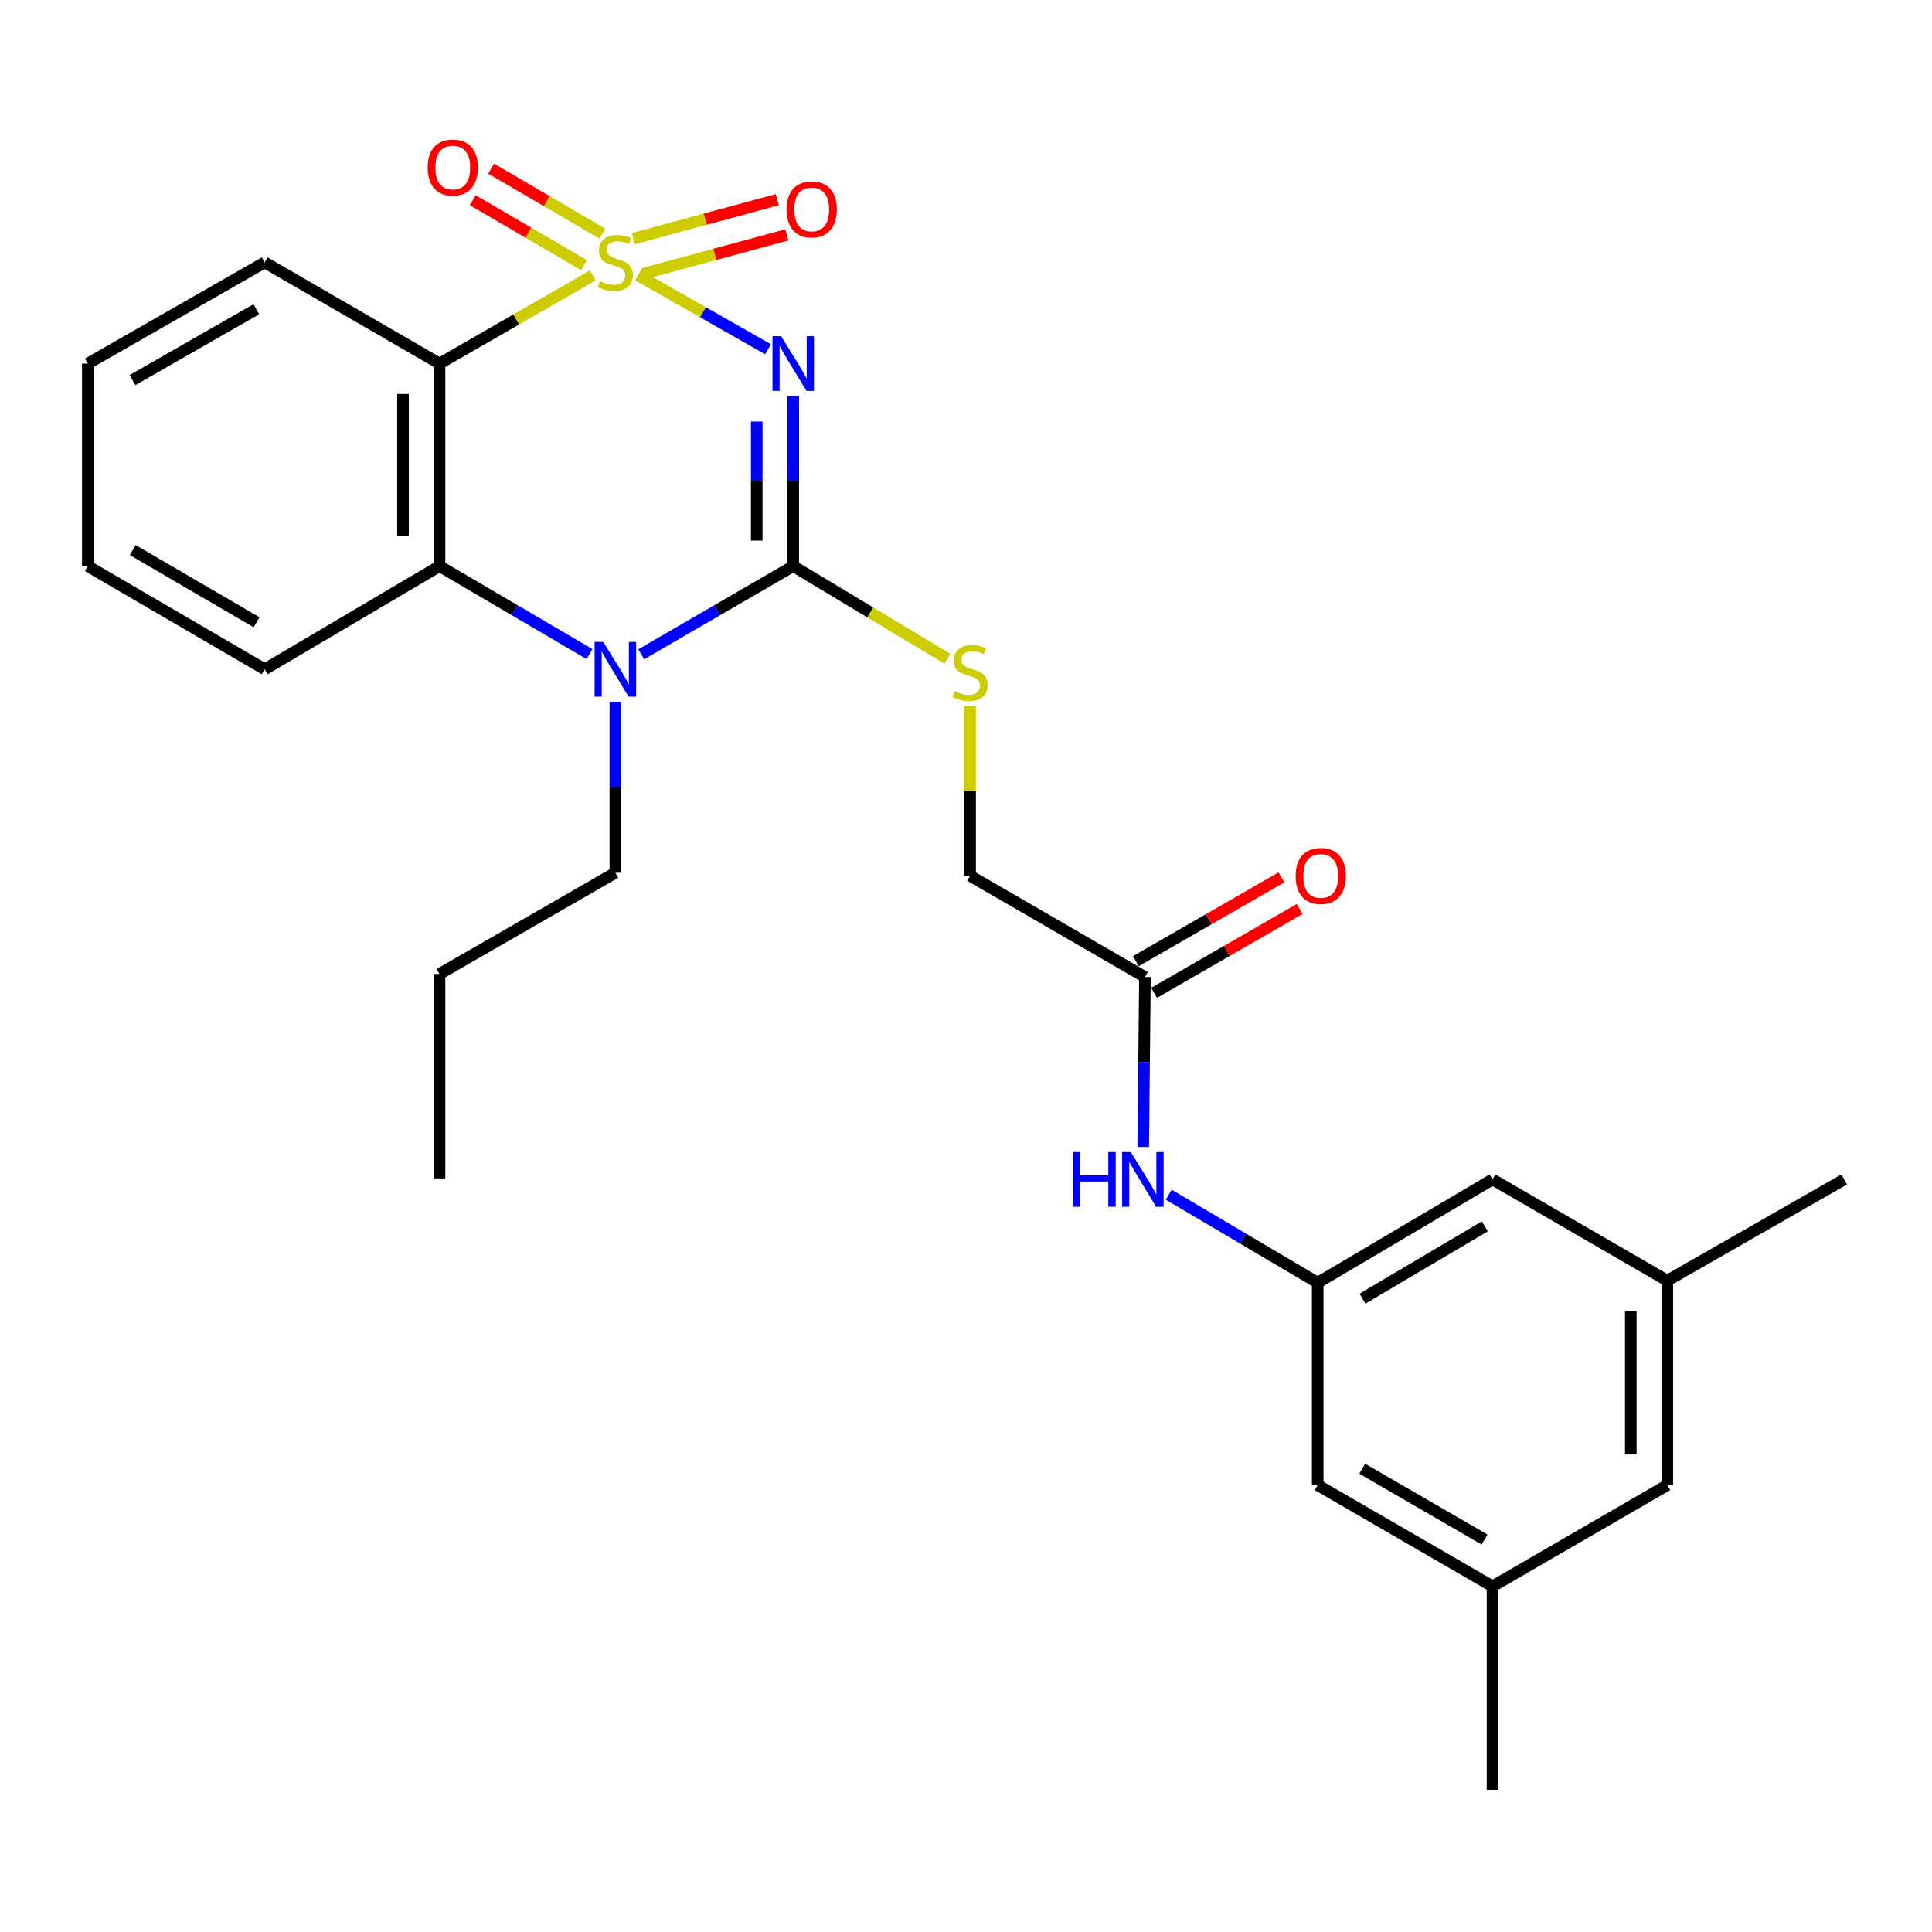 <?xml version='1.0' encoding='iso-8859-1'?>
<svg version='1.1' baseProfile='full'
              xmlns='http://www.w3.org/2000/svg'
                      xmlns:rdkit='http://www.rdkit.org/xml'
                      xmlns:xlink='http://www.w3.org/1999/xlink'
                  xml:space='preserve'
width='1000px' height='1000px' viewBox='0 0 1000 1000'>
<!-- END OF HEADER -->
<rect style='opacity:1.0;fill:#FFFFFF;stroke:none' width='1000' height='1000' x='0' y='0'> </rect>
<path class='bond-0' d='M 330.242,142.484 L 363.885,161.629' style='fill:none;fill-rule:evenodd;stroke:#CCCC00;stroke-width:6px;stroke-linecap:butt;stroke-linejoin:miter;stroke-opacity:1' />
<path class='bond-0' d='M 363.885,161.629 L 397.528,180.773' style='fill:none;fill-rule:evenodd;stroke:#0000FF;stroke-width:6px;stroke-linecap:butt;stroke-linejoin:miter;stroke-opacity:1' />
<path class='bond-2' d='M 306.808,142.548 L 267.153,165.374' style='fill:none;fill-rule:evenodd;stroke:#CCCC00;stroke-width:6px;stroke-linecap:butt;stroke-linejoin:miter;stroke-opacity:1' />
<path class='bond-2' d='M 267.153,165.374 L 227.497,188.199' style='fill:none;fill-rule:evenodd;stroke:#000000;stroke-width:6px;stroke-linecap:butt;stroke-linejoin:miter;stroke-opacity:1' />
<path class='bond-5' d='M 332.693,141.76 L 369.982,131.668' style='fill:none;fill-rule:evenodd;stroke:#CCCC00;stroke-width:6px;stroke-linecap:butt;stroke-linejoin:miter;stroke-opacity:1' />
<path class='bond-5' d='M 369.982,131.668 L 407.271,121.577' style='fill:none;fill-rule:evenodd;stroke:#FF0000;stroke-width:6px;stroke-linecap:butt;stroke-linejoin:miter;stroke-opacity:1' />
<path class='bond-5' d='M 327.757,123.522 L 365.046,113.431' style='fill:none;fill-rule:evenodd;stroke:#CCCC00;stroke-width:6px;stroke-linecap:butt;stroke-linejoin:miter;stroke-opacity:1' />
<path class='bond-5' d='M 365.046,113.431 L 402.335,103.339' style='fill:none;fill-rule:evenodd;stroke:#FF0000;stroke-width:6px;stroke-linecap:butt;stroke-linejoin:miter;stroke-opacity:1' />
<path class='bond-6' d='M 311.764,120.923 L 282.998,104.109' style='fill:none;fill-rule:evenodd;stroke:#CCCC00;stroke-width:6px;stroke-linecap:butt;stroke-linejoin:miter;stroke-opacity:1' />
<path class='bond-6' d='M 282.998,104.109 L 254.233,87.296' style='fill:none;fill-rule:evenodd;stroke:#FF0000;stroke-width:6px;stroke-linecap:butt;stroke-linejoin:miter;stroke-opacity:1' />
<path class='bond-6' d='M 302.23,137.235 L 273.464,120.421' style='fill:none;fill-rule:evenodd;stroke:#CCCC00;stroke-width:6px;stroke-linecap:butt;stroke-linejoin:miter;stroke-opacity:1' />
<path class='bond-6' d='M 273.464,120.421 L 244.698,103.607' style='fill:none;fill-rule:evenodd;stroke:#FF0000;stroke-width:6px;stroke-linecap:butt;stroke-linejoin:miter;stroke-opacity:1' />
<path class='bond-1' d='M 410.579,204.98 L 410.579,248.999' style='fill:none;fill-rule:evenodd;stroke:#0000FF;stroke-width:6px;stroke-linecap:butt;stroke-linejoin:miter;stroke-opacity:1' />
<path class='bond-1' d='M 410.579,248.999 L 410.579,293.018' style='fill:none;fill-rule:evenodd;stroke:#000000;stroke-width:6px;stroke-linecap:butt;stroke-linejoin:miter;stroke-opacity:1' />
<path class='bond-1' d='M 391.685,218.186 L 391.685,248.999' style='fill:none;fill-rule:evenodd;stroke:#0000FF;stroke-width:6px;stroke-linecap:butt;stroke-linejoin:miter;stroke-opacity:1' />
<path class='bond-1' d='M 391.685,248.999 L 391.685,279.813' style='fill:none;fill-rule:evenodd;stroke:#000000;stroke-width:6px;stroke-linecap:butt;stroke-linejoin:miter;stroke-opacity:1' />
<path class='bond-7' d='M 410.579,293.018 L 450.48,316.994' style='fill:none;fill-rule:evenodd;stroke:#000000;stroke-width:6px;stroke-linecap:butt;stroke-linejoin:miter;stroke-opacity:1' />
<path class='bond-7' d='M 450.48,316.994 L 490.381,340.971' style='fill:none;fill-rule:evenodd;stroke:#CCCC00;stroke-width:6px;stroke-linecap:butt;stroke-linejoin:miter;stroke-opacity:1' />
<path class='bond-27' d='M 410.579,293.018 L 371.247,315.83' style='fill:none;fill-rule:evenodd;stroke:#000000;stroke-width:6px;stroke-linecap:butt;stroke-linejoin:miter;stroke-opacity:1' />
<path class='bond-27' d='M 371.247,315.83 L 331.914,338.643' style='fill:none;fill-rule:evenodd;stroke:#0000FF;stroke-width:6px;stroke-linecap:butt;stroke-linejoin:miter;stroke-opacity:1' />
<path class='bond-4' d='M 227.497,188.199 L 227.497,293.018' style='fill:none;fill-rule:evenodd;stroke:#000000;stroke-width:6px;stroke-linecap:butt;stroke-linejoin:miter;stroke-opacity:1' />
<path class='bond-4' d='M 208.603,203.922 L 208.603,277.296' style='fill:none;fill-rule:evenodd;stroke:#000000;stroke-width:6px;stroke-linecap:butt;stroke-linejoin:miter;stroke-opacity:1' />
<path class='bond-19' d='M 227.497,188.199 L 137.017,135.811' style='fill:none;fill-rule:evenodd;stroke:#000000;stroke-width:6px;stroke-linecap:butt;stroke-linejoin:miter;stroke-opacity:1' />
<path class='bond-3' d='M 305.135,338.566 L 266.316,315.792' style='fill:none;fill-rule:evenodd;stroke:#0000FF;stroke-width:6px;stroke-linecap:butt;stroke-linejoin:miter;stroke-opacity:1' />
<path class='bond-3' d='M 266.316,315.792 L 227.497,293.018' style='fill:none;fill-rule:evenodd;stroke:#000000;stroke-width:6px;stroke-linecap:butt;stroke-linejoin:miter;stroke-opacity:1' />
<path class='bond-18' d='M 318.514,363.208 L 318.514,407.473' style='fill:none;fill-rule:evenodd;stroke:#0000FF;stroke-width:6px;stroke-linecap:butt;stroke-linejoin:miter;stroke-opacity:1' />
<path class='bond-18' d='M 318.514,407.473 L 318.514,451.738' style='fill:none;fill-rule:evenodd;stroke:#000000;stroke-width:6px;stroke-linecap:butt;stroke-linejoin:miter;stroke-opacity:1' />
<path class='bond-20' d='M 227.497,293.018 L 137.017,346.415' style='fill:none;fill-rule:evenodd;stroke:#000000;stroke-width:6px;stroke-linecap:butt;stroke-linejoin:miter;stroke-opacity:1' />
<path class='bond-12' d='M 502.131,365.543 L 502.131,409.428' style='fill:none;fill-rule:evenodd;stroke:#CCCC00;stroke-width:6px;stroke-linecap:butt;stroke-linejoin:miter;stroke-opacity:1' />
<path class='bond-12' d='M 502.131,409.428 L 502.131,453.312' style='fill:none;fill-rule:evenodd;stroke:#000000;stroke-width:6px;stroke-linecap:butt;stroke-linejoin:miter;stroke-opacity:1' />
<path class='bond-8' d='M 682.043,663.927 L 643.481,641.146' style='fill:none;fill-rule:evenodd;stroke:#000000;stroke-width:6px;stroke-linecap:butt;stroke-linejoin:miter;stroke-opacity:1' />
<path class='bond-8' d='M 643.481,641.146 L 604.919,618.365' style='fill:none;fill-rule:evenodd;stroke:#0000FF;stroke-width:6px;stroke-linecap:butt;stroke-linejoin:miter;stroke-opacity:1' />
<path class='bond-15' d='M 682.043,663.927 L 682.043,768.694' style='fill:none;fill-rule:evenodd;stroke:#000000;stroke-width:6px;stroke-linecap:butt;stroke-linejoin:miter;stroke-opacity:1' />
<path class='bond-16' d='M 682.043,663.927 L 772.524,610.468' style='fill:none;fill-rule:evenodd;stroke:#000000;stroke-width:6px;stroke-linecap:butt;stroke-linejoin:miter;stroke-opacity:1' />
<path class='bond-16' d='M 705.226,672.175 L 768.563,634.753' style='fill:none;fill-rule:evenodd;stroke:#000000;stroke-width:6px;stroke-linecap:butt;stroke-linejoin:miter;stroke-opacity:1' />
<path class='bond-9' d='M 592.633,505.701 L 502.131,453.312' style='fill:none;fill-rule:evenodd;stroke:#000000;stroke-width:6px;stroke-linecap:butt;stroke-linejoin:miter;stroke-opacity:1' />
<path class='bond-10' d='M 592.633,505.701 L 592.179,549.695' style='fill:none;fill-rule:evenodd;stroke:#000000;stroke-width:6px;stroke-linecap:butt;stroke-linejoin:miter;stroke-opacity:1' />
<path class='bond-10' d='M 592.179,549.695 L 591.725,593.688' style='fill:none;fill-rule:evenodd;stroke:#0000FF;stroke-width:6px;stroke-linecap:butt;stroke-linejoin:miter;stroke-opacity:1' />
<path class='bond-11' d='M 597.347,513.888 L 635.027,492.192' style='fill:none;fill-rule:evenodd;stroke:#000000;stroke-width:6px;stroke-linecap:butt;stroke-linejoin:miter;stroke-opacity:1' />
<path class='bond-11' d='M 635.027,492.192 L 672.706,470.496' style='fill:none;fill-rule:evenodd;stroke:#FF0000;stroke-width:6px;stroke-linecap:butt;stroke-linejoin:miter;stroke-opacity:1' />
<path class='bond-11' d='M 587.919,497.514 L 625.599,475.818' style='fill:none;fill-rule:evenodd;stroke:#000000;stroke-width:6px;stroke-linecap:butt;stroke-linejoin:miter;stroke-opacity:1' />
<path class='bond-11' d='M 625.599,475.818 L 663.279,454.122' style='fill:none;fill-rule:evenodd;stroke:#FF0000;stroke-width:6px;stroke-linecap:butt;stroke-linejoin:miter;stroke-opacity:1' />
<path class='bond-13' d='M 772.524,821.082 L 682.043,768.694' style='fill:none;fill-rule:evenodd;stroke:#000000;stroke-width:6px;stroke-linecap:butt;stroke-linejoin:miter;stroke-opacity:1' />
<path class='bond-13' d='M 768.419,796.873 L 705.082,760.201' style='fill:none;fill-rule:evenodd;stroke:#000000;stroke-width:6px;stroke-linecap:butt;stroke-linejoin:miter;stroke-opacity:1' />
<path class='bond-22' d='M 772.524,821.082 L 772.524,926.395' style='fill:none;fill-rule:evenodd;stroke:#000000;stroke-width:6px;stroke-linecap:butt;stroke-linejoin:miter;stroke-opacity:1' />
<path class='bond-29' d='M 772.524,821.082 L 862.983,768.694' style='fill:none;fill-rule:evenodd;stroke:#000000;stroke-width:6px;stroke-linecap:butt;stroke-linejoin:miter;stroke-opacity:1' />
<path class='bond-14' d='M 862.983,662.856 L 772.524,610.468' style='fill:none;fill-rule:evenodd;stroke:#000000;stroke-width:6px;stroke-linecap:butt;stroke-linejoin:miter;stroke-opacity:1' />
<path class='bond-17' d='M 862.983,662.856 L 862.983,768.694' style='fill:none;fill-rule:evenodd;stroke:#000000;stroke-width:6px;stroke-linecap:butt;stroke-linejoin:miter;stroke-opacity:1' />
<path class='bond-17' d='M 844.09,678.732 L 844.09,752.818' style='fill:none;fill-rule:evenodd;stroke:#000000;stroke-width:6px;stroke-linecap:butt;stroke-linejoin:miter;stroke-opacity:1' />
<path class='bond-21' d='M 862.983,662.856 L 954.545,610.468' style='fill:none;fill-rule:evenodd;stroke:#000000;stroke-width:6px;stroke-linecap:butt;stroke-linejoin:miter;stroke-opacity:1' />
<path class='bond-23' d='M 318.514,451.738 L 227.497,504.126' style='fill:none;fill-rule:evenodd;stroke:#000000;stroke-width:6px;stroke-linecap:butt;stroke-linejoin:miter;stroke-opacity:1' />
<path class='bond-24' d='M 137.017,135.811 L 45.455,188.199' style='fill:none;fill-rule:evenodd;stroke:#000000;stroke-width:6px;stroke-linecap:butt;stroke-linejoin:miter;stroke-opacity:1' />
<path class='bond-24' d='M 132.665,160.068 L 68.572,196.74' style='fill:none;fill-rule:evenodd;stroke:#000000;stroke-width:6px;stroke-linecap:butt;stroke-linejoin:miter;stroke-opacity:1' />
<path class='bond-28' d='M 137.017,346.415 L 45.455,293.018' style='fill:none;fill-rule:evenodd;stroke:#000000;stroke-width:6px;stroke-linecap:butt;stroke-linejoin:miter;stroke-opacity:1' />
<path class='bond-28' d='M 132.8,322.084 L 68.707,284.707' style='fill:none;fill-rule:evenodd;stroke:#000000;stroke-width:6px;stroke-linecap:butt;stroke-linejoin:miter;stroke-opacity:1' />
<path class='bond-26' d='M 227.497,504.126 L 227.497,609.943' style='fill:none;fill-rule:evenodd;stroke:#000000;stroke-width:6px;stroke-linecap:butt;stroke-linejoin:miter;stroke-opacity:1' />
<path class='bond-25' d='M 45.455,188.199 L 45.455,293.018' style='fill:none;fill-rule:evenodd;stroke:#000000;stroke-width:6px;stroke-linecap:butt;stroke-linejoin:miter;stroke-opacity:1' />
<path  class='atom-0' d='M 310.514 145.531
Q 310.834 145.651, 312.154 146.211
Q 313.474 146.771, 314.914 147.131
Q 316.394 147.451, 317.834 147.451
Q 320.514 147.451, 322.074 146.171
Q 323.634 144.851, 323.634 142.571
Q 323.634 141.011, 322.834 140.051
Q 322.074 139.091, 320.874 138.571
Q 319.674 138.051, 317.674 137.451
Q 315.154 136.691, 313.634 135.971
Q 312.154 135.251, 311.074 133.731
Q 310.034 132.211, 310.034 129.651
Q 310.034 126.091, 312.434 123.891
Q 314.874 121.691, 319.674 121.691
Q 322.954 121.691, 326.674 123.251
L 325.754 126.331
Q 322.354 124.931, 319.794 124.931
Q 317.034 124.931, 315.514 126.091
Q 313.994 127.211, 314.034 129.171
Q 314.034 130.691, 314.794 131.611
Q 315.594 132.531, 316.714 133.051
Q 317.874 133.571, 319.794 134.171
Q 322.354 134.971, 323.874 135.771
Q 325.394 136.571, 326.474 138.211
Q 327.594 139.811, 327.594 142.571
Q 327.594 146.491, 324.954 148.611
Q 322.354 150.691, 317.994 150.691
Q 315.474 150.691, 313.554 150.131
Q 311.674 149.611, 309.434 148.691
L 310.514 145.531
' fill='#CCCC00'/>
<path  class='atom-1' d='M 404.319 174.039
L 413.599 189.039
Q 414.519 190.519, 415.999 193.199
Q 417.479 195.879, 417.559 196.039
L 417.559 174.039
L 421.319 174.039
L 421.319 202.359
L 417.439 202.359
L 407.479 185.959
Q 406.319 184.039, 405.079 181.839
Q 403.879 179.639, 403.519 178.959
L 403.519 202.359
L 399.839 202.359
L 399.839 174.039
L 404.319 174.039
' fill='#0000FF'/>
<path  class='atom-4' d='M 312.254 332.255
L 321.534 347.255
Q 322.454 348.735, 323.934 351.415
Q 325.414 354.095, 325.494 354.255
L 325.494 332.255
L 329.254 332.255
L 329.254 360.575
L 325.374 360.575
L 315.414 344.175
Q 314.254 342.255, 313.014 340.055
Q 311.814 337.855, 311.454 337.175
L 311.454 360.575
L 307.774 360.575
L 307.774 332.255
L 312.254 332.255
' fill='#0000FF'/>
<path  class='atom-6' d='M 407.131 108.389
Q 407.131 101.589, 410.491 97.79
Q 413.851 93.99, 420.131 93.99
Q 426.411 93.99, 429.771 97.79
Q 433.131 101.589, 433.131 108.389
Q 433.131 115.269, 429.731 119.189
Q 426.331 123.069, 420.131 123.069
Q 413.891 123.069, 410.491 119.189
Q 407.131 115.309, 407.131 108.389
M 420.131 119.869
Q 424.451 119.869, 426.771 116.989
Q 429.131 114.069, 429.131 108.389
Q 429.131 102.829, 426.771 100.029
Q 424.451 97.189, 420.131 97.189
Q 415.811 97.189, 413.451 99.99
Q 411.131 102.789, 411.131 108.389
Q 411.131 114.109, 413.451 116.989
Q 415.811 119.869, 420.131 119.869
' fill='#FF0000'/>
<path  class='atom-7' d='M 221.362 86.704
Q 221.362 79.903, 224.722 76.103
Q 228.082 72.303, 234.362 72.303
Q 240.642 72.303, 244.002 76.103
Q 247.362 79.903, 247.362 86.704
Q 247.362 93.584, 243.962 97.504
Q 240.562 101.383, 234.362 101.383
Q 228.122 101.383, 224.722 97.504
Q 221.362 93.624, 221.362 86.704
M 234.362 98.183
Q 238.682 98.183, 241.002 95.303
Q 243.362 92.383, 243.362 86.704
Q 243.362 81.144, 241.002 78.344
Q 238.682 75.504, 234.362 75.504
Q 230.042 75.504, 227.682 78.303
Q 225.362 81.103, 225.362 86.704
Q 225.362 92.424, 227.682 95.303
Q 230.042 98.183, 234.362 98.183
' fill='#FF0000'/>
<path  class='atom-8' d='M 494.131 357.751
Q 494.451 357.871, 495.771 358.431
Q 497.091 358.991, 498.531 359.351
Q 500.011 359.671, 501.451 359.671
Q 504.131 359.671, 505.691 358.391
Q 507.251 357.071, 507.251 354.791
Q 507.251 353.231, 506.451 352.271
Q 505.691 351.311, 504.491 350.791
Q 503.291 350.271, 501.291 349.671
Q 498.771 348.911, 497.251 348.191
Q 495.771 347.471, 494.691 345.951
Q 493.651 344.431, 493.651 341.871
Q 493.651 338.311, 496.051 336.111
Q 498.491 333.911, 503.291 333.911
Q 506.571 333.911, 510.291 335.471
L 509.371 338.551
Q 505.971 337.151, 503.411 337.151
Q 500.651 337.151, 499.131 338.311
Q 497.611 339.431, 497.651 341.391
Q 497.651 342.911, 498.411 343.831
Q 499.211 344.751, 500.331 345.271
Q 501.491 345.791, 503.411 346.391
Q 505.971 347.191, 507.491 347.991
Q 509.011 348.791, 510.091 350.431
Q 511.211 352.031, 511.211 354.791
Q 511.211 358.711, 508.571 360.831
Q 505.971 362.911, 501.611 362.911
Q 499.091 362.911, 497.171 362.351
Q 495.291 361.831, 493.051 360.911
L 494.131 357.751
' fill='#CCCC00'/>
<path  class='atom-11' d='M 555.331 596.308
L 559.171 596.308
L 559.171 608.348
L 573.651 608.348
L 573.651 596.308
L 577.491 596.308
L 577.491 624.628
L 573.651 624.628
L 573.651 611.548
L 559.171 611.548
L 559.171 624.628
L 555.331 624.628
L 555.331 596.308
' fill='#0000FF'/>
<path  class='atom-11' d='M 585.291 596.308
L 594.571 611.308
Q 595.491 612.788, 596.971 615.468
Q 598.451 618.148, 598.531 618.308
L 598.531 596.308
L 602.291 596.308
L 602.291 624.628
L 598.411 624.628
L 588.451 608.228
Q 587.291 606.308, 586.051 604.108
Q 584.851 601.908, 584.491 601.228
L 584.491 624.628
L 580.811 624.628
L 580.811 596.308
L 585.291 596.308
' fill='#0000FF'/>
<path  class='atom-12' d='M 670.617 453.392
Q 670.617 446.592, 673.977 442.792
Q 677.337 438.992, 683.617 438.992
Q 689.897 438.992, 693.257 442.792
Q 696.617 446.592, 696.617 453.392
Q 696.617 460.272, 693.217 464.192
Q 689.817 468.072, 683.617 468.072
Q 677.377 468.072, 673.977 464.192
Q 670.617 460.312, 670.617 453.392
M 683.617 464.872
Q 687.937 464.872, 690.257 461.992
Q 692.617 459.072, 692.617 453.392
Q 692.617 447.832, 690.257 445.032
Q 687.937 442.192, 683.617 442.192
Q 679.297 442.192, 676.937 444.992
Q 674.617 447.792, 674.617 453.392
Q 674.617 459.112, 676.937 461.992
Q 679.297 464.872, 683.617 464.872
' fill='#FF0000'/>
</svg>

